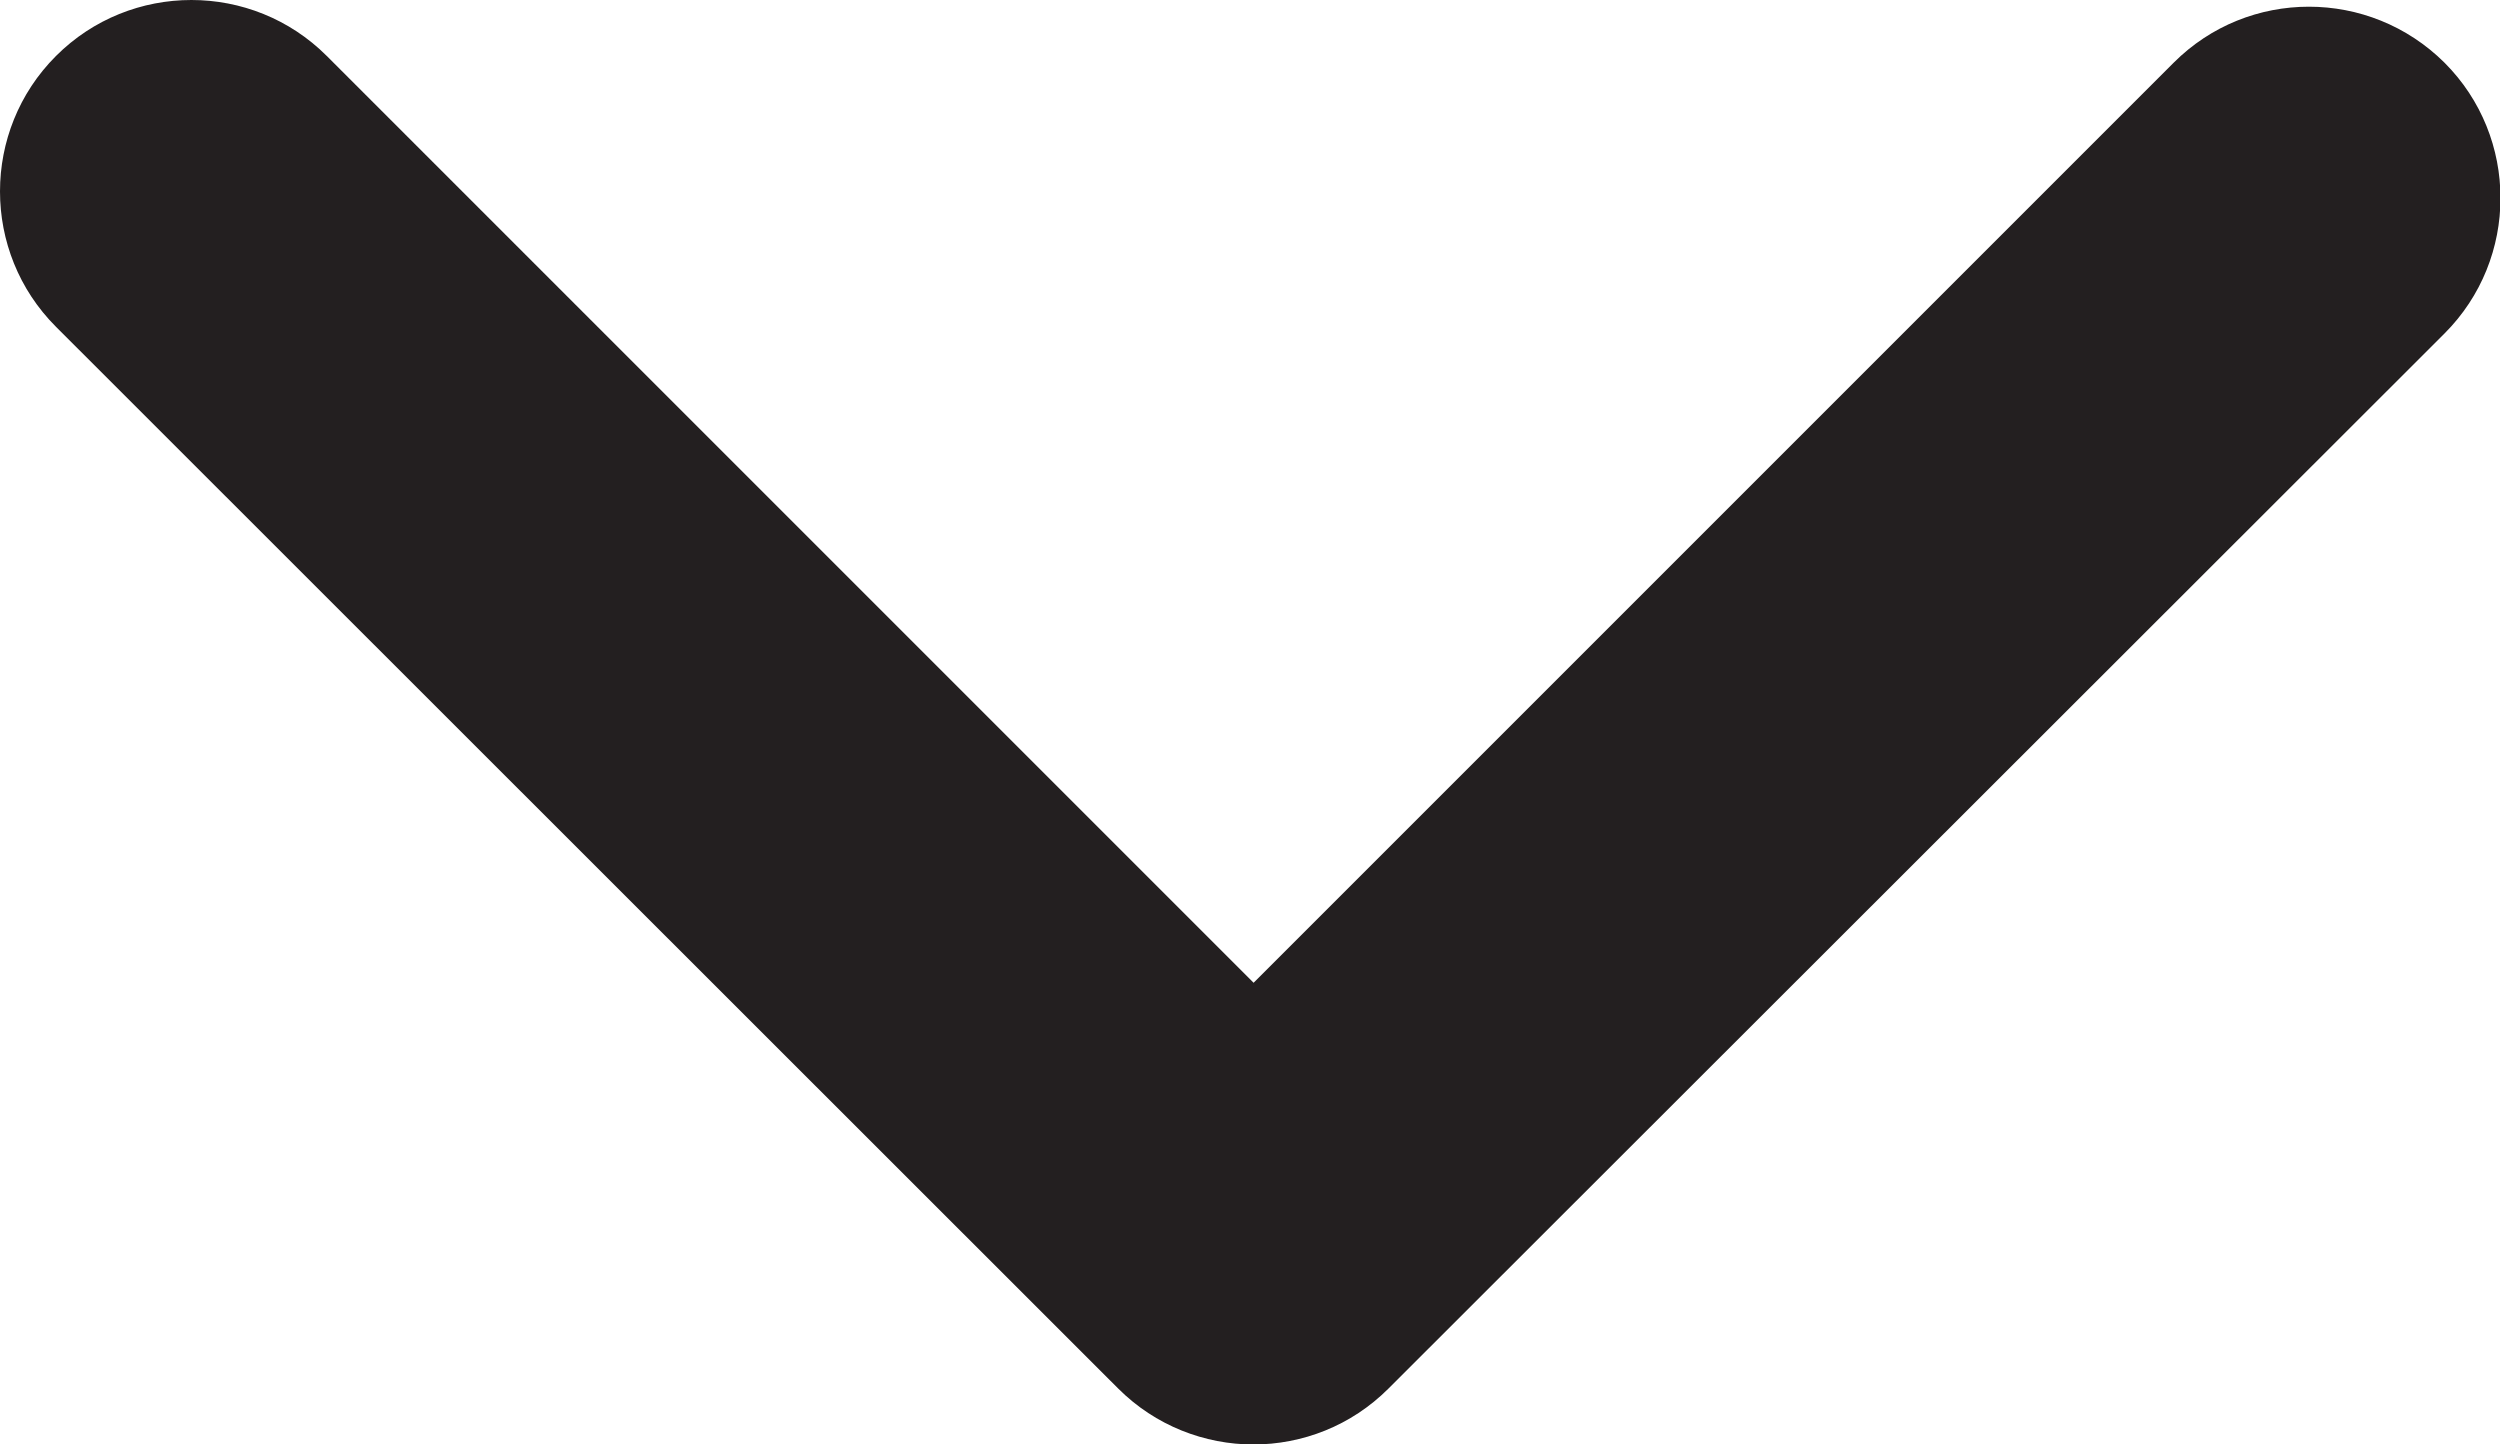<?xml version="1.0" encoding="UTF-8"?><svg xmlns="http://www.w3.org/2000/svg" viewBox="0 0 52.25 30.19"><defs><style>.d{fill:#231f20;}</style></defs><g id="a"/><g id="b"><g id="c"><path class="d" d="M26.2,30.19c-1.02,0-2.05-.39-2.83-1.17L1.17,6.83C-.39,5.27-.39,2.73,1.17,1.17,2.73-.39,5.27-.39,6.83,1.17L26.2,20.54,45.43,1.31c1.56-1.56,4.09-1.56,5.66,0,1.56,1.56,1.56,4.1,0,5.66L29.02,29.02c-.78,.78-1.8,1.17-2.83,1.17Z"/></g></g></svg>